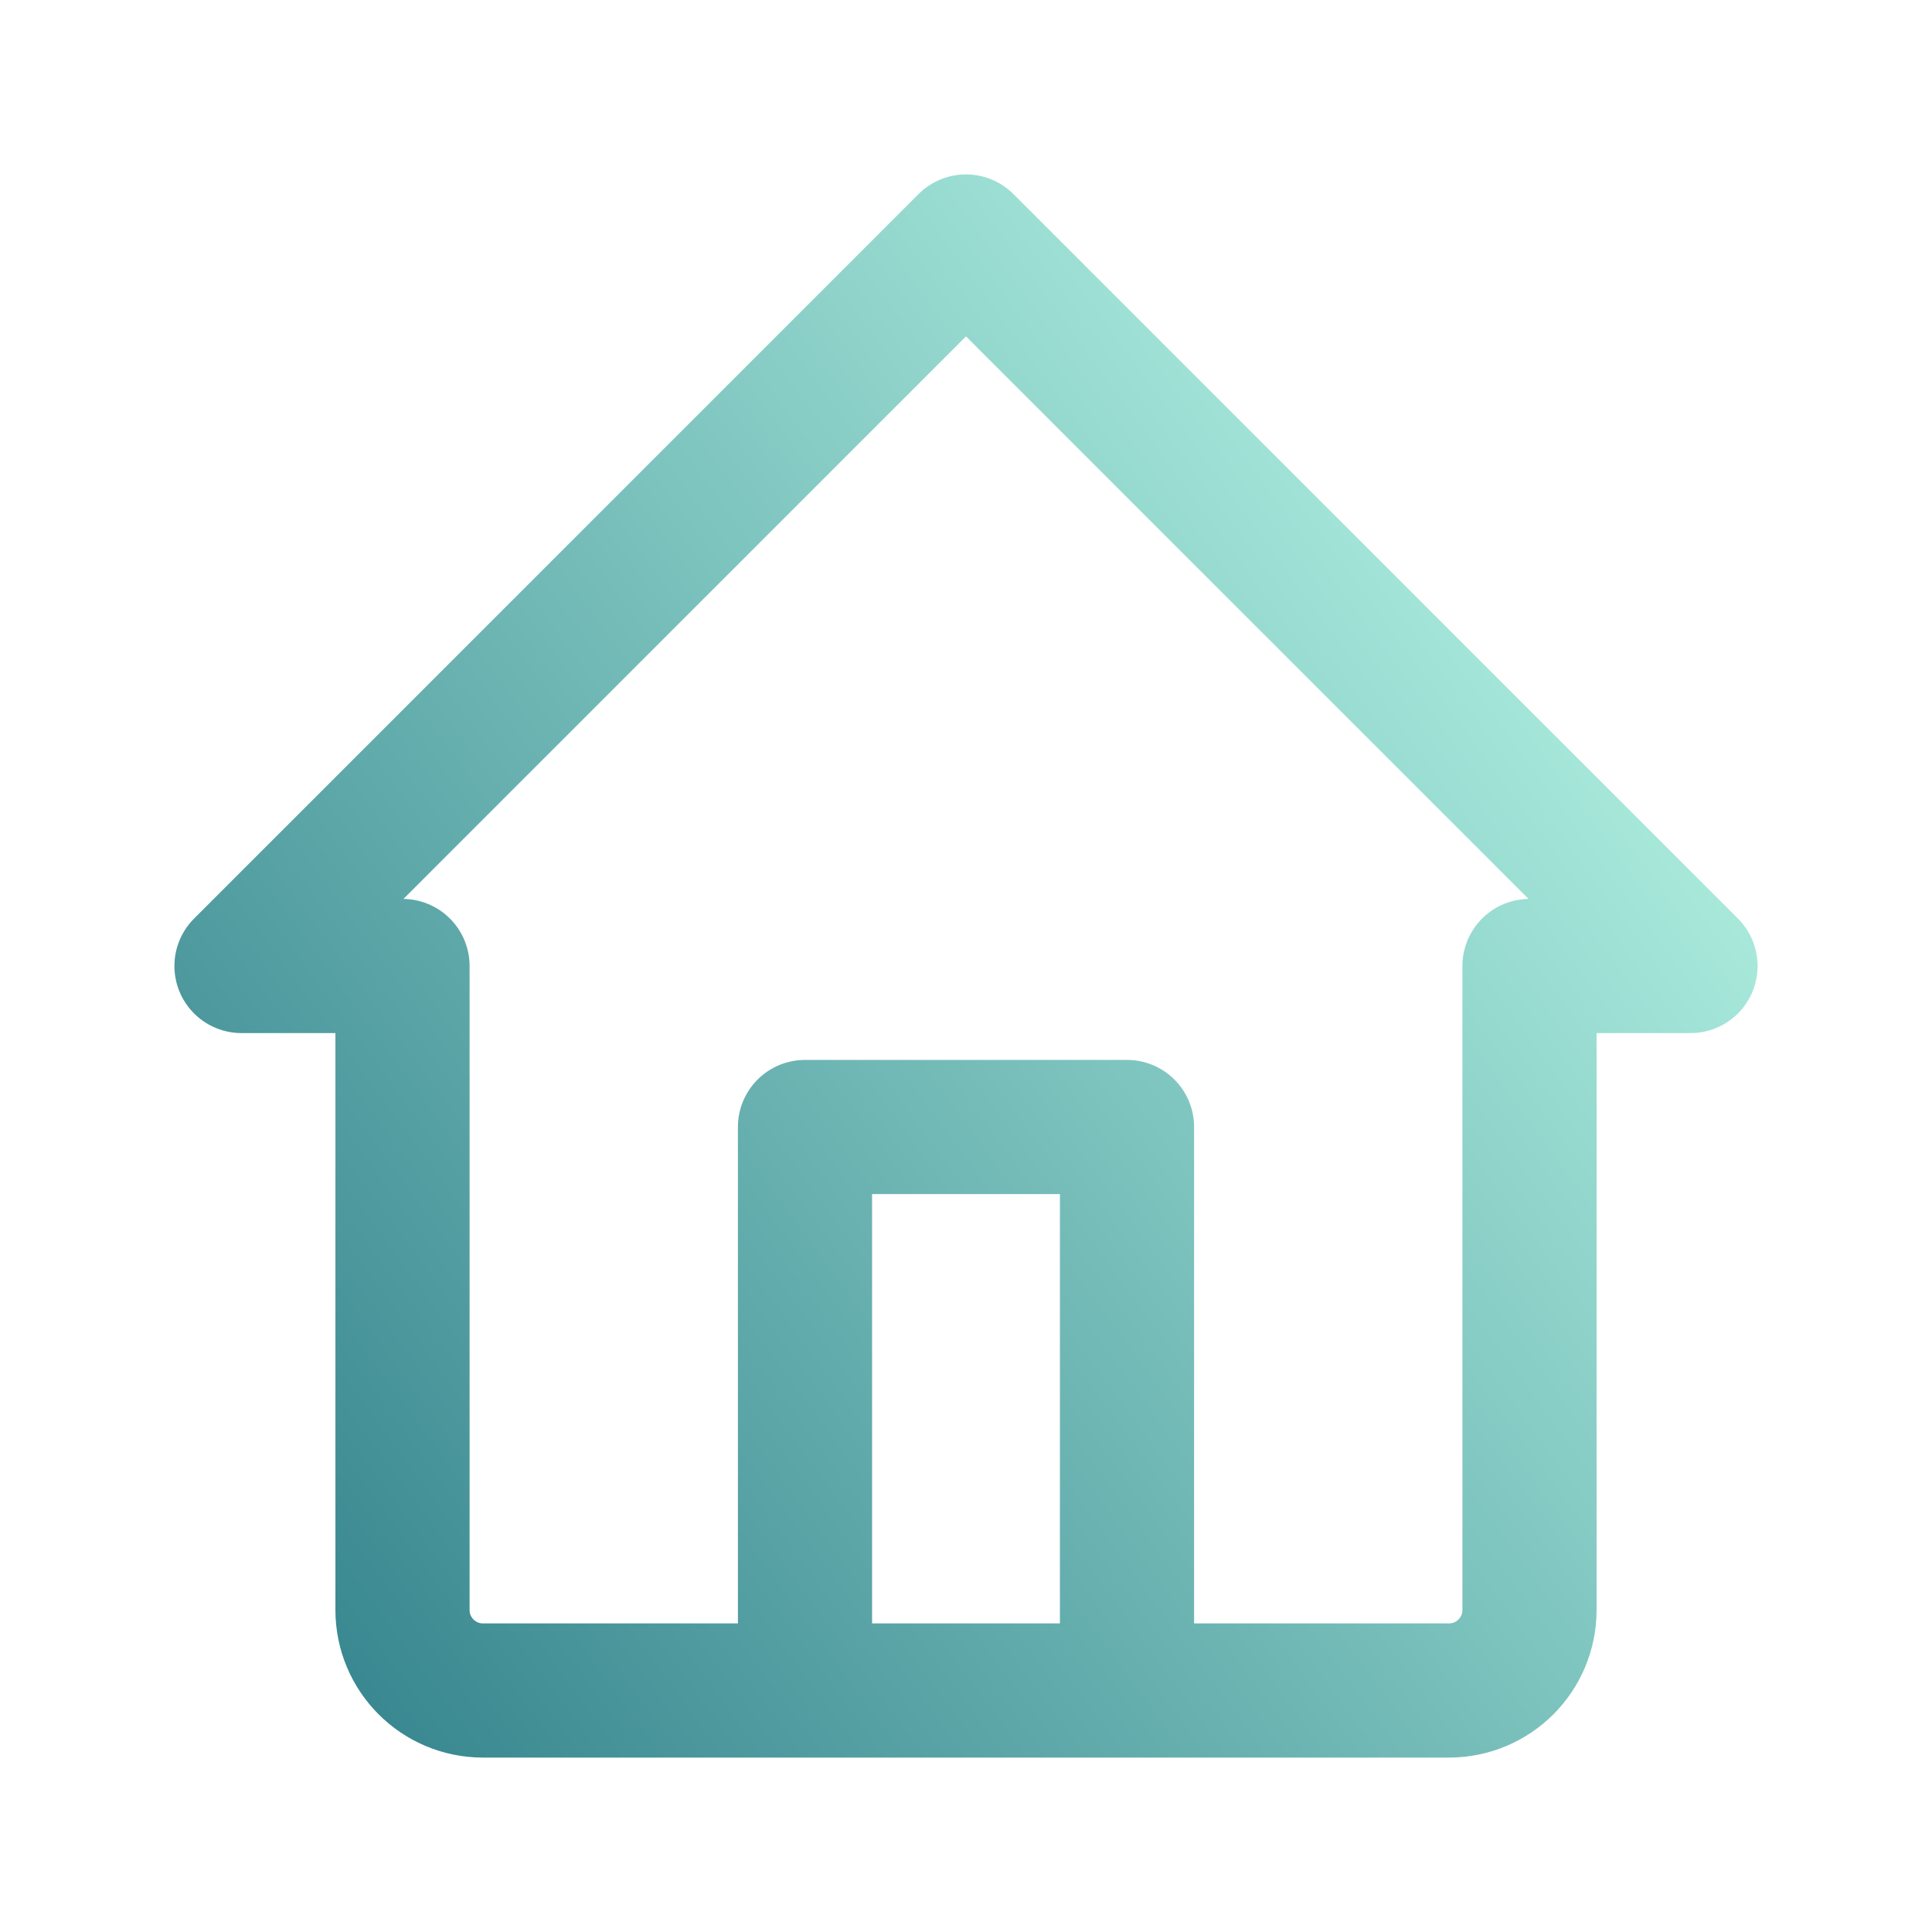 <svg width="72" height="72" viewBox="0 0 72 72" fill="none" xmlns="http://www.w3.org/2000/svg">
<path d="M42 63H54C55.657 63 57 61.657 57 60V36H63L36 9L9 36H15V60C15 61.657 16.343 63 18 63H30M42 63H30M42 63V42H30V63" stroke="url(#paint0_linear_1552_1211)" stroke-width="5" stroke-linecap="round" stroke-linejoin="round"/>
<defs>
<linearGradient id="paint0_linear_1552_1211" x1="63" y1="12.938" x2="3.991" y2="56.162" gradientUnits="userSpaceOnUse">
<stop offset="0.03" stop-color="#B8F7E6"/>
<stop offset="1" stop-color="#33828C"/>
</linearGradient>
</defs>
</svg>
